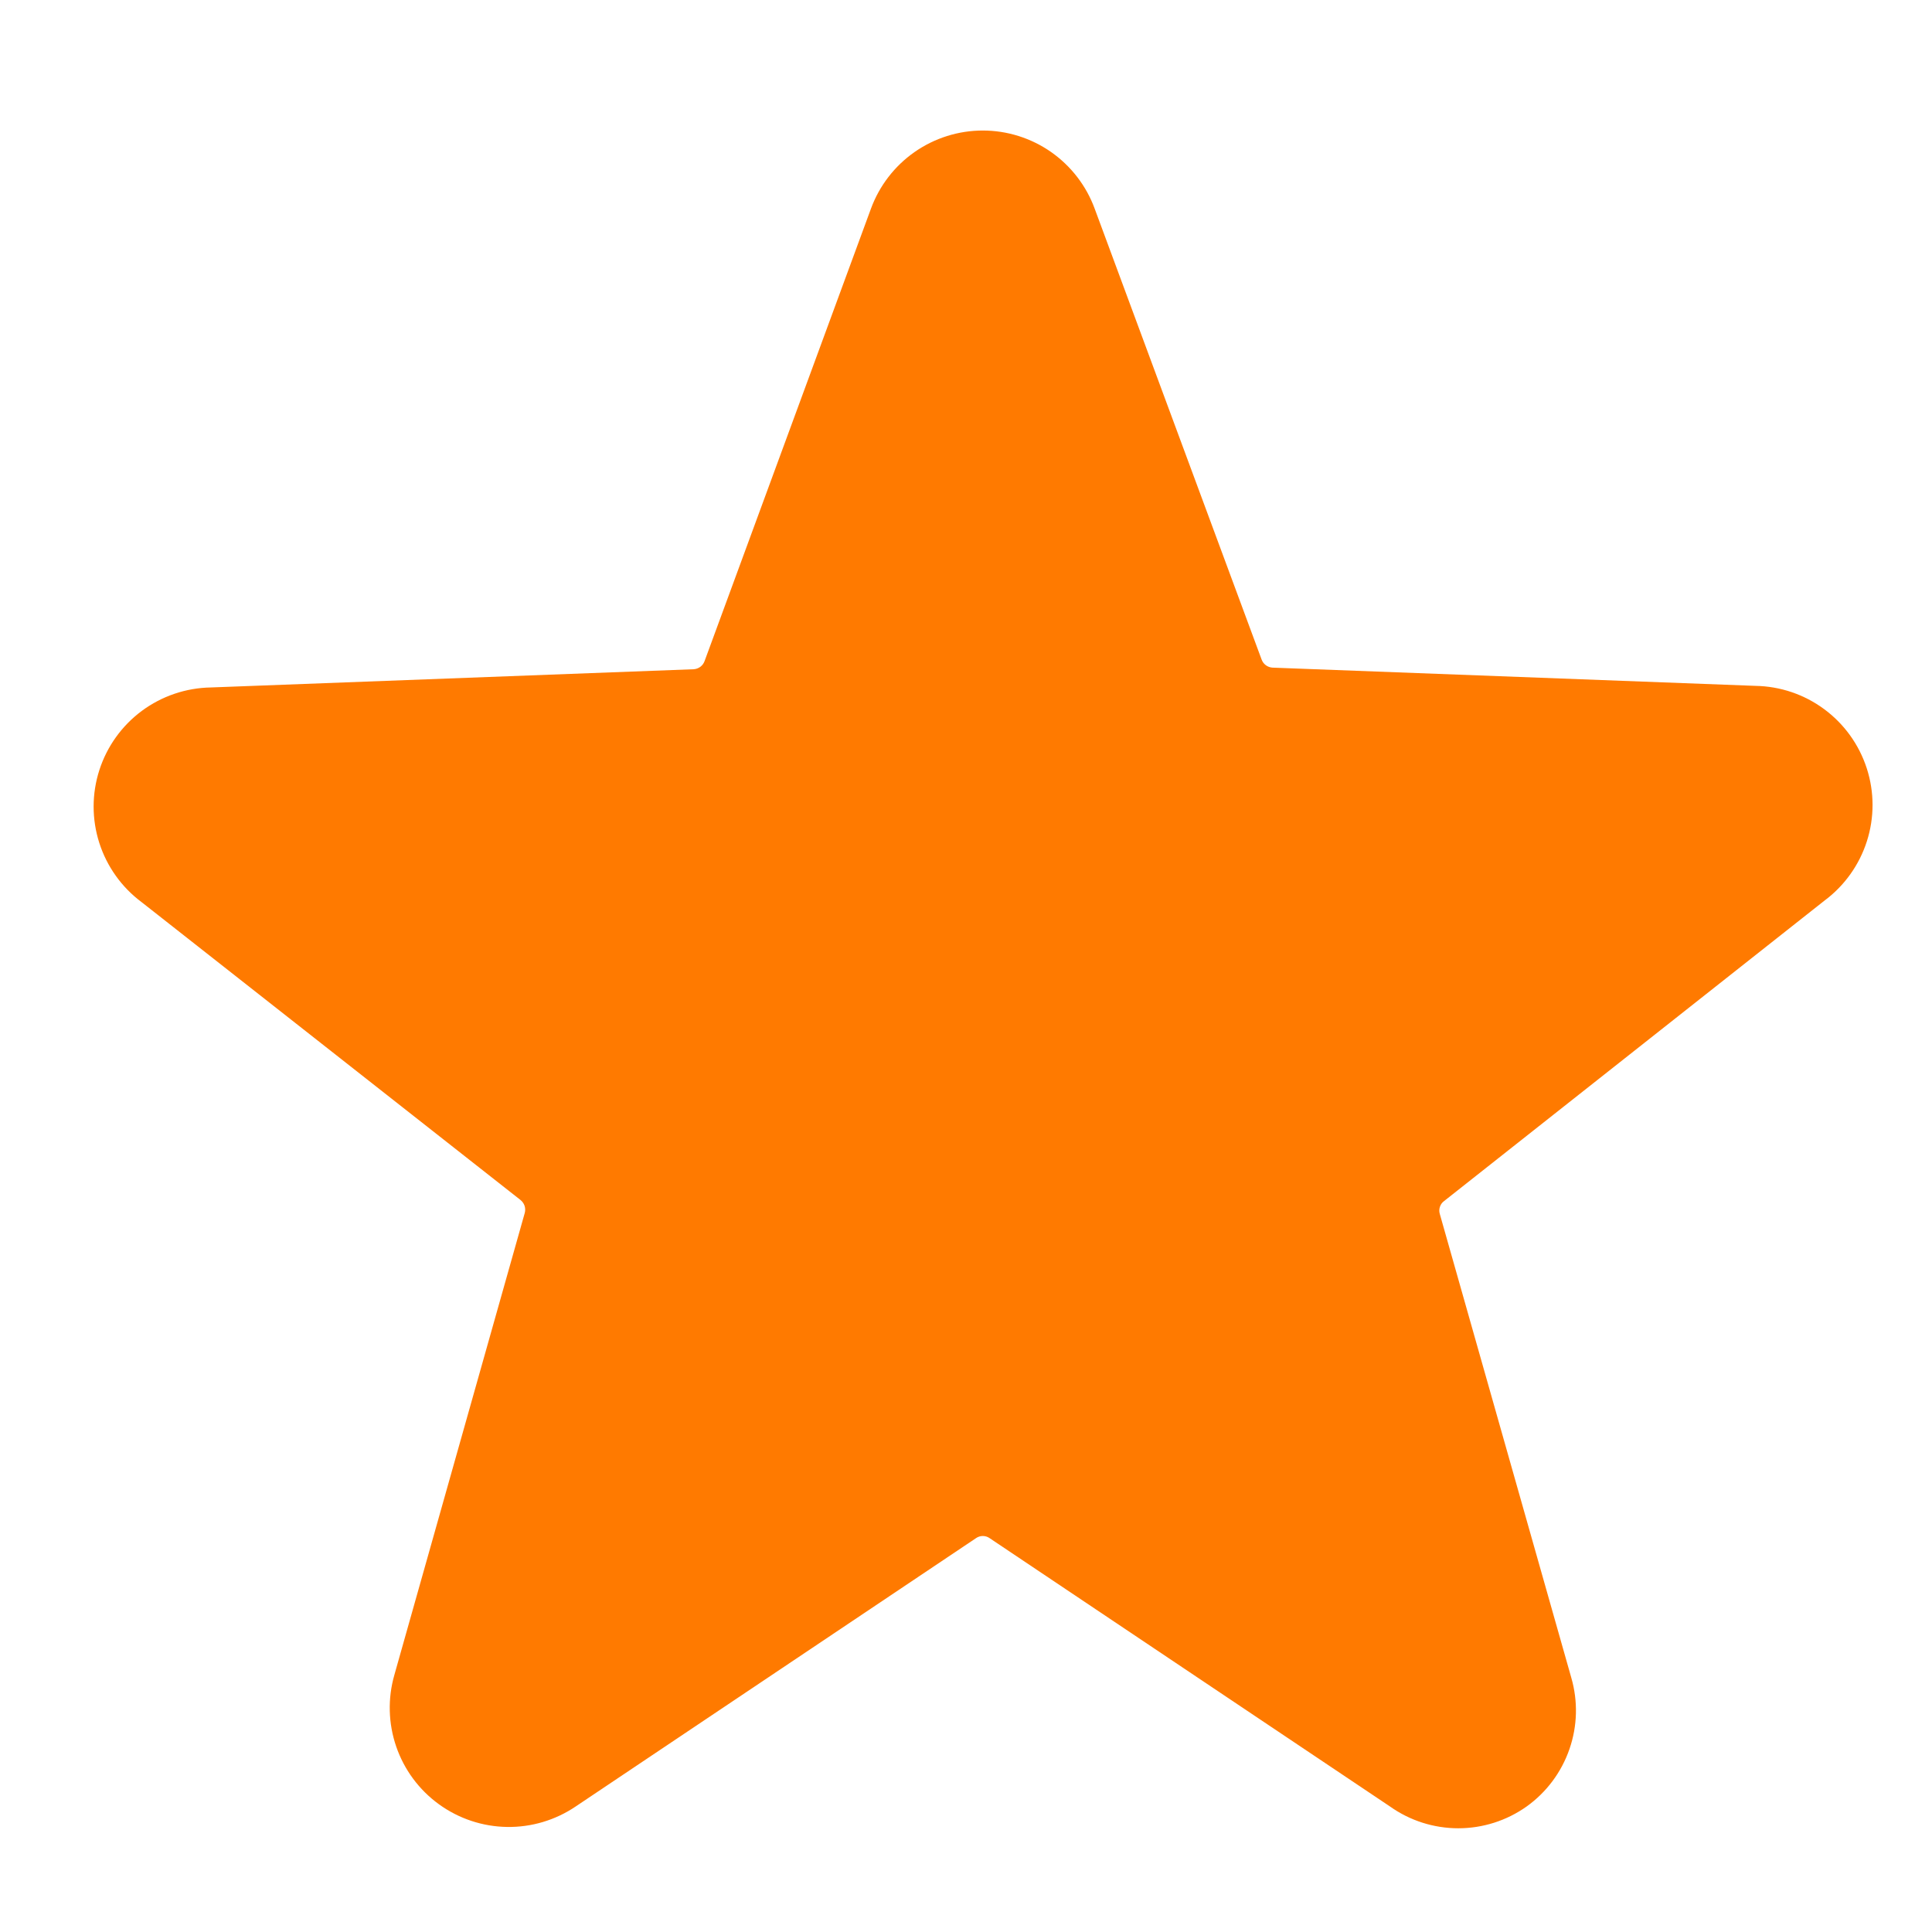 <?xml version="1.0" encoding="UTF-8"?> <svg xmlns="http://www.w3.org/2000/svg" width="64" height="64" viewBox="0 0 64 64" fill="none"> <g clip-path="url(#clip0_0_123)"> <path d="M60.442 29.831C61.102 29.339 61.592 28.652 61.843 27.867C62.094 27.083 62.093 26.239 61.84 25.455C61.587 24.671 61.095 23.985 60.433 23.495C59.771 23.004 58.972 22.733 58.148 22.72L42.148 22.116C42.07 22.11 41.994 22.082 41.931 22.035C41.868 21.988 41.82 21.923 41.793 21.849L36.264 6.916C35.986 6.156 35.481 5.5 34.819 5.036C34.156 4.573 33.366 4.324 32.557 4.324C31.748 4.324 30.959 4.573 30.296 5.036C29.633 5.5 29.128 6.156 28.85 6.916L23.339 21.902C23.312 21.976 23.264 22.041 23.201 22.088C23.138 22.135 23.062 22.163 22.984 22.169L6.984 22.773C6.16 22.787 5.361 23.058 4.699 23.548C4.037 24.039 3.545 24.724 3.292 25.508C3.039 26.292 3.038 27.136 3.289 27.921C3.54 28.706 4.03 29.392 4.69 29.884L17.242 39.751C17.304 39.801 17.351 39.867 17.377 39.943C17.402 40.019 17.404 40.101 17.384 40.178L13.064 55.484C12.84 56.264 12.862 57.093 13.126 57.86C13.39 58.627 13.884 59.294 14.541 59.769C15.197 60.245 15.985 60.508 16.796 60.52C17.607 60.533 18.401 60.295 19.073 59.84L32.335 50.951C32.4 50.906 32.478 50.882 32.557 50.882C32.636 50.882 32.714 50.906 32.779 50.951L46.042 59.84C46.704 60.311 47.496 60.564 48.308 60.564C49.121 60.564 49.913 60.311 50.575 59.84C51.232 59.369 51.726 58.705 51.99 57.941C52.255 57.177 52.276 56.35 52.05 55.573L47.695 40.213C47.672 40.136 47.673 40.054 47.699 39.978C47.724 39.901 47.772 39.834 47.837 39.787L60.442 29.831Z" fill="#FF7A00"></path> </g> <defs> <clipPath id="clip0_0_123"> <rect width="16" height="16" fill="white" transform="scale(4)"></rect> </clipPath> </defs> </svg> 